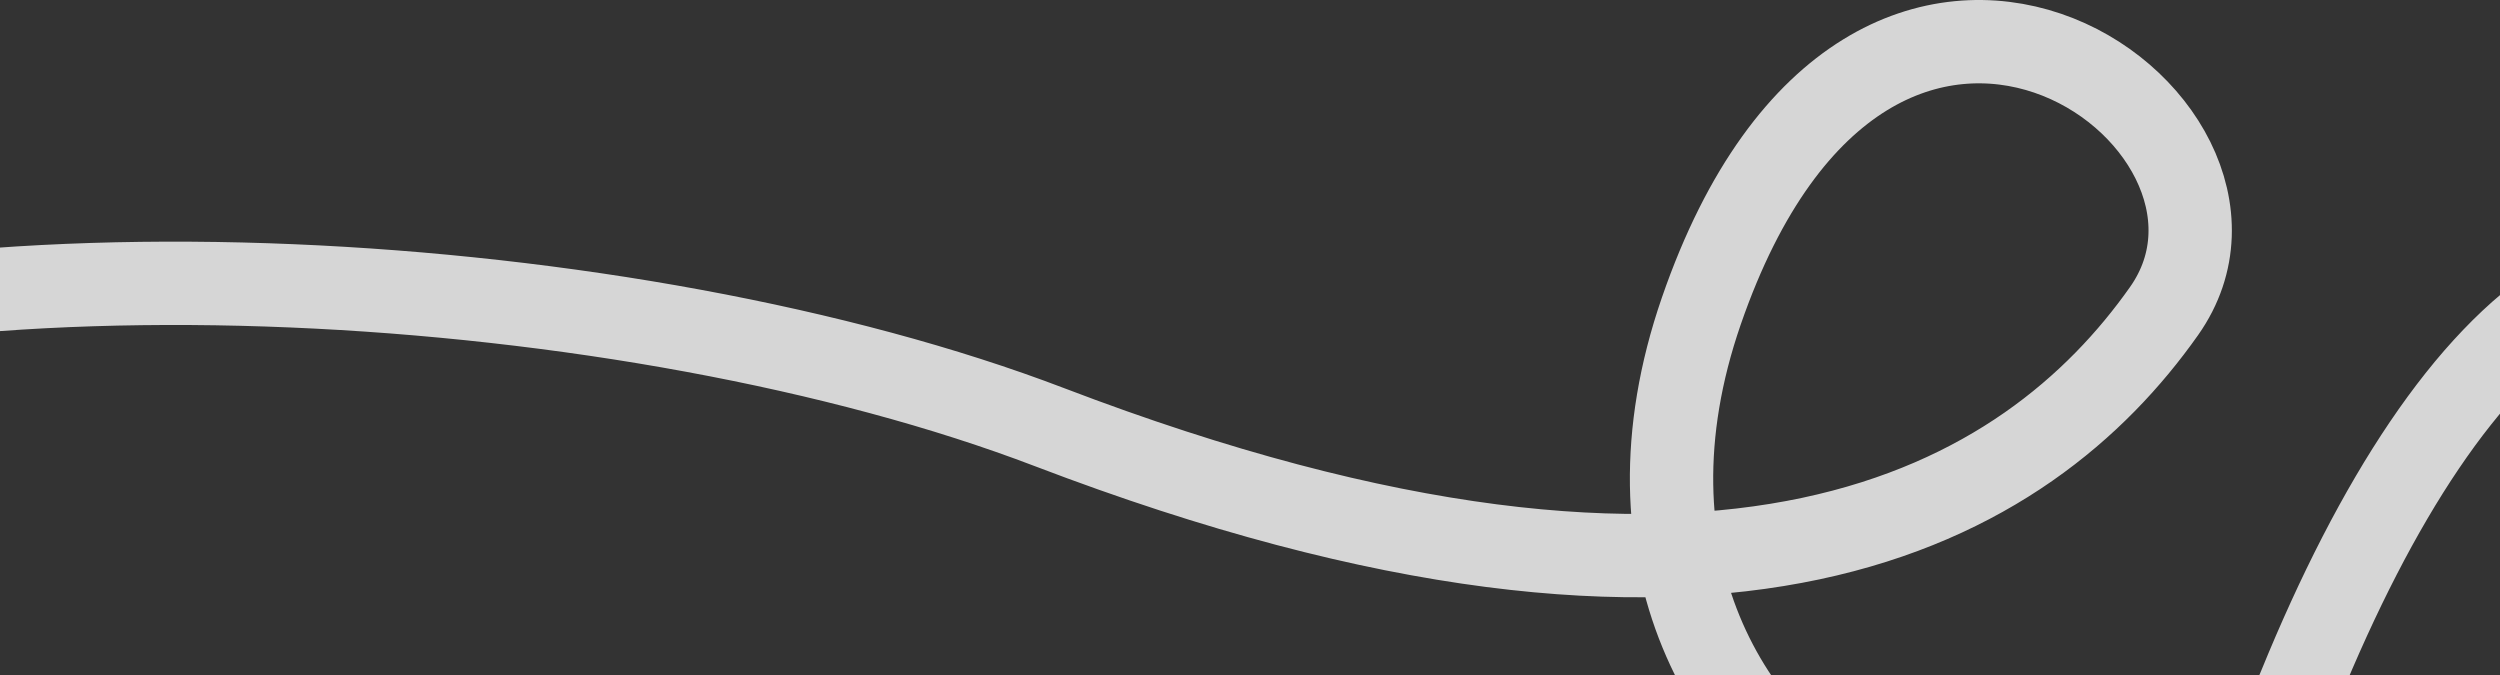 <?xml version="1.0" encoding="UTF-8"?> <svg xmlns="http://www.w3.org/2000/svg" width="300" height="81" viewBox="0 0 300 81" fill="none"><rect x="0" y="0" width="300" height="81" fill="#333333" stroke="none"/><path d="M-50 45.016C-7.613 27.334 75.654 32.038 125.954 51.264C207.502 82.433 243.421 60.389 259.686 37.329C275.95 14.27 224.692 -22.132 204.156 37.329C183.62 96.791 257.55 127.537 275.95 82.433C294.351 37.329 319.524 15.732 345.28 45.016C361.874 63.881 395.308 65.483 443.69 51.264C578.9 11.526 633.006 18.923 691 45.016" stroke="white" stroke-opacity="0.8" stroke-width="10" stroke-linejoin="round"></path></svg> 